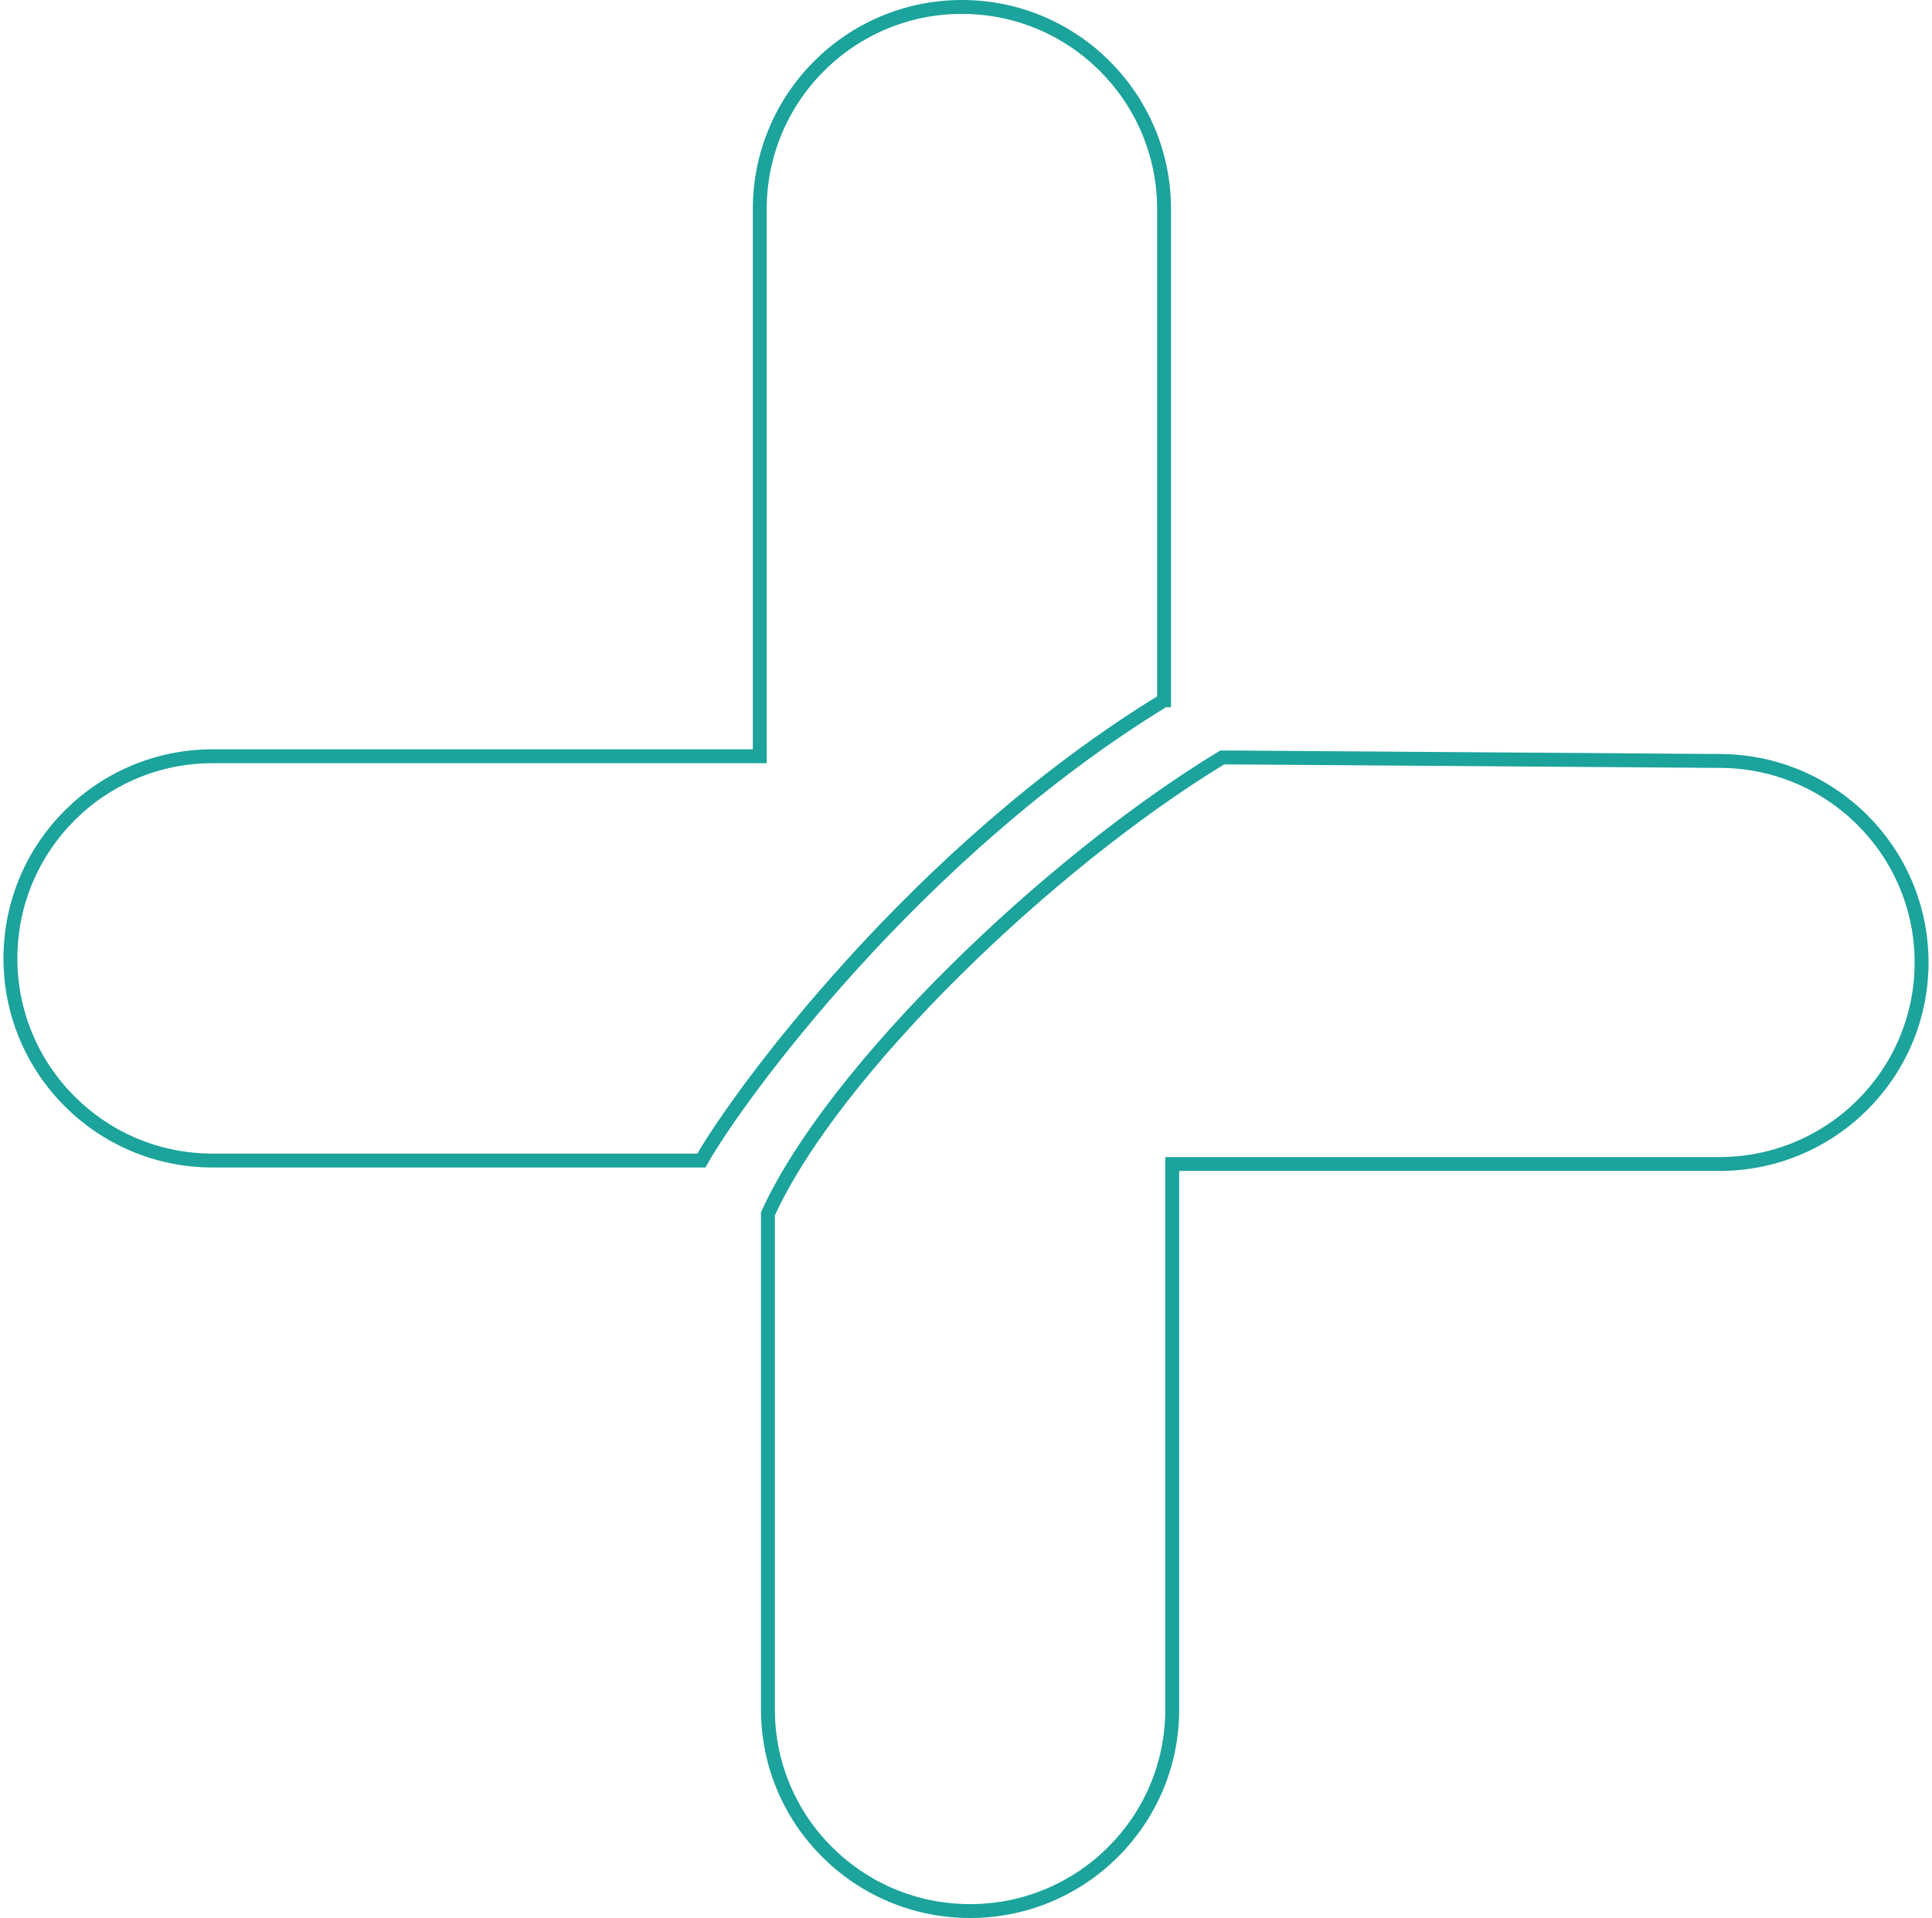 <svg xmlns="http://www.w3.org/2000/svg" width="278" height="276" viewBox="0 0 278 276">
    <g fill="none" fill-rule="evenodd" stroke="#1BA39C" stroke-width="2">
        <path d="M167.5 100.77V30.088C167.5 14.023 154.477 1 138.412 1s-29.087 13.023-29.087 29.088v78.737H30.588c-16.066 0-29.088 13.023-29.088 29.087C1.5 153.978 14.522 167 30.588 167h70.336c5.2-9.226 30.872-44.433 66.576-66.23zM276.5 138.5c0-16.015-13.023-28.999-29.088-28.999L177.657 109h-1.797c-24.998 15.167-55.947 44.997-65.36 65.664V246c0 16.017 13.022 29 29.088 29 16.064 0 29.087-12.983 29.087-29v-78.5h78.737c16.065 0 29.088-12.982 29.088-29z"/>
    </g>
</svg>
